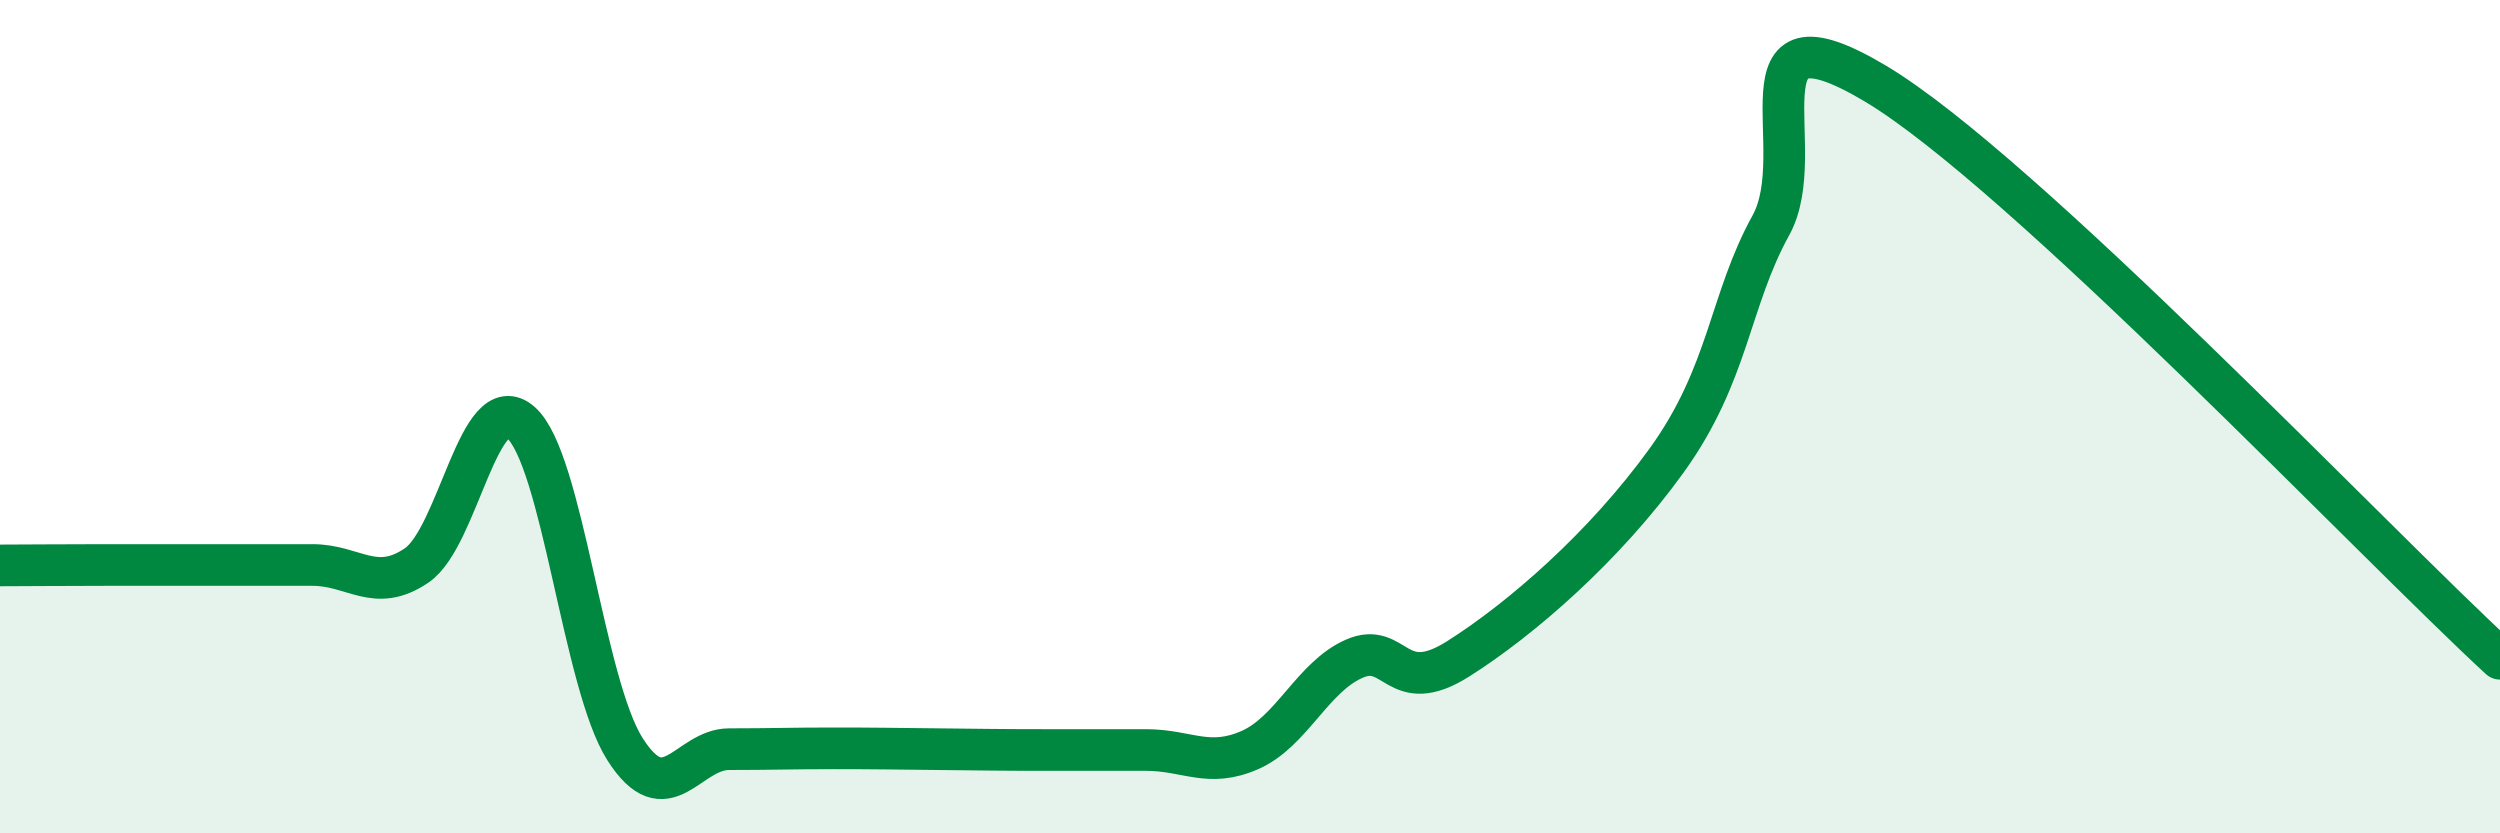 
    <svg width="60" height="20" viewBox="0 0 60 20" xmlns="http://www.w3.org/2000/svg">
      <path
        d="M 0,13.57 C 0.5,13.57 1.5,13.56 2.5,13.56 C 3.5,13.56 4,13.56 5,13.56 C 6,13.56 6.5,13.56 7.5,13.56 C 8.5,13.56 9,14.25 10,13.57 C 11,12.89 11.5,9.26 12.5,10.14 C 13.5,11.02 14,16.41 15,17.98 C 16,19.55 16.5,17.98 17.5,17.98 C 18.5,17.98 19,17.96 20,17.96 C 21,17.96 21.5,17.97 22.5,17.98 C 23.5,17.99 24,18 25,18 C 26,18 26.5,18 27.5,18 C 28.5,18 29,18.44 30,18 C 31,17.56 31.5,16.25 32.5,15.81 C 33.5,15.37 33.5,16.76 35,15.81 C 36.5,14.86 38.5,13.13 40,11.05 C 41.5,8.97 41.5,7.22 42.5,5.41 C 43.5,3.6 41.5,-0.08 45,2 C 48.5,4.08 57,13.05 60,15.81L60 20L0 20Z"
        fill="#008740"
        opacity="0.1"
        stroke-linecap="round"
        stroke-linejoin="round"
      />
      <path
        d="M 0,13.57 C 0.5,13.57 1.5,13.56 2.5,13.56 C 3.5,13.56 4,13.56 5,13.56 C 6,13.56 6.5,13.56 7.5,13.56 C 8.5,13.56 9,14.25 10,13.57 C 11,12.89 11.5,9.26 12.5,10.14 C 13.5,11.02 14,16.41 15,17.98 C 16,19.55 16.5,17.98 17.5,17.98 C 18.5,17.98 19,17.96 20,17.96 C 21,17.96 21.5,17.97 22.5,17.98 C 23.5,17.99 24,18 25,18 C 26,18 26.5,18 27.5,18 C 28.5,18 29,18.44 30,18 C 31,17.56 31.5,16.25 32.5,15.81 C 33.5,15.37 33.5,16.76 35,15.81 C 36.5,14.86 38.5,13.13 40,11.05 C 41.5,8.97 41.5,7.22 42.5,5.41 C 43.5,3.6 41.5,-0.08 45,2 C 48.5,4.08 57,13.05 60,15.81"
        stroke="#008740"
        stroke-width="1"
        fill="none"
        stroke-linecap="round"
        stroke-linejoin="round"
      />
    </svg>
  
